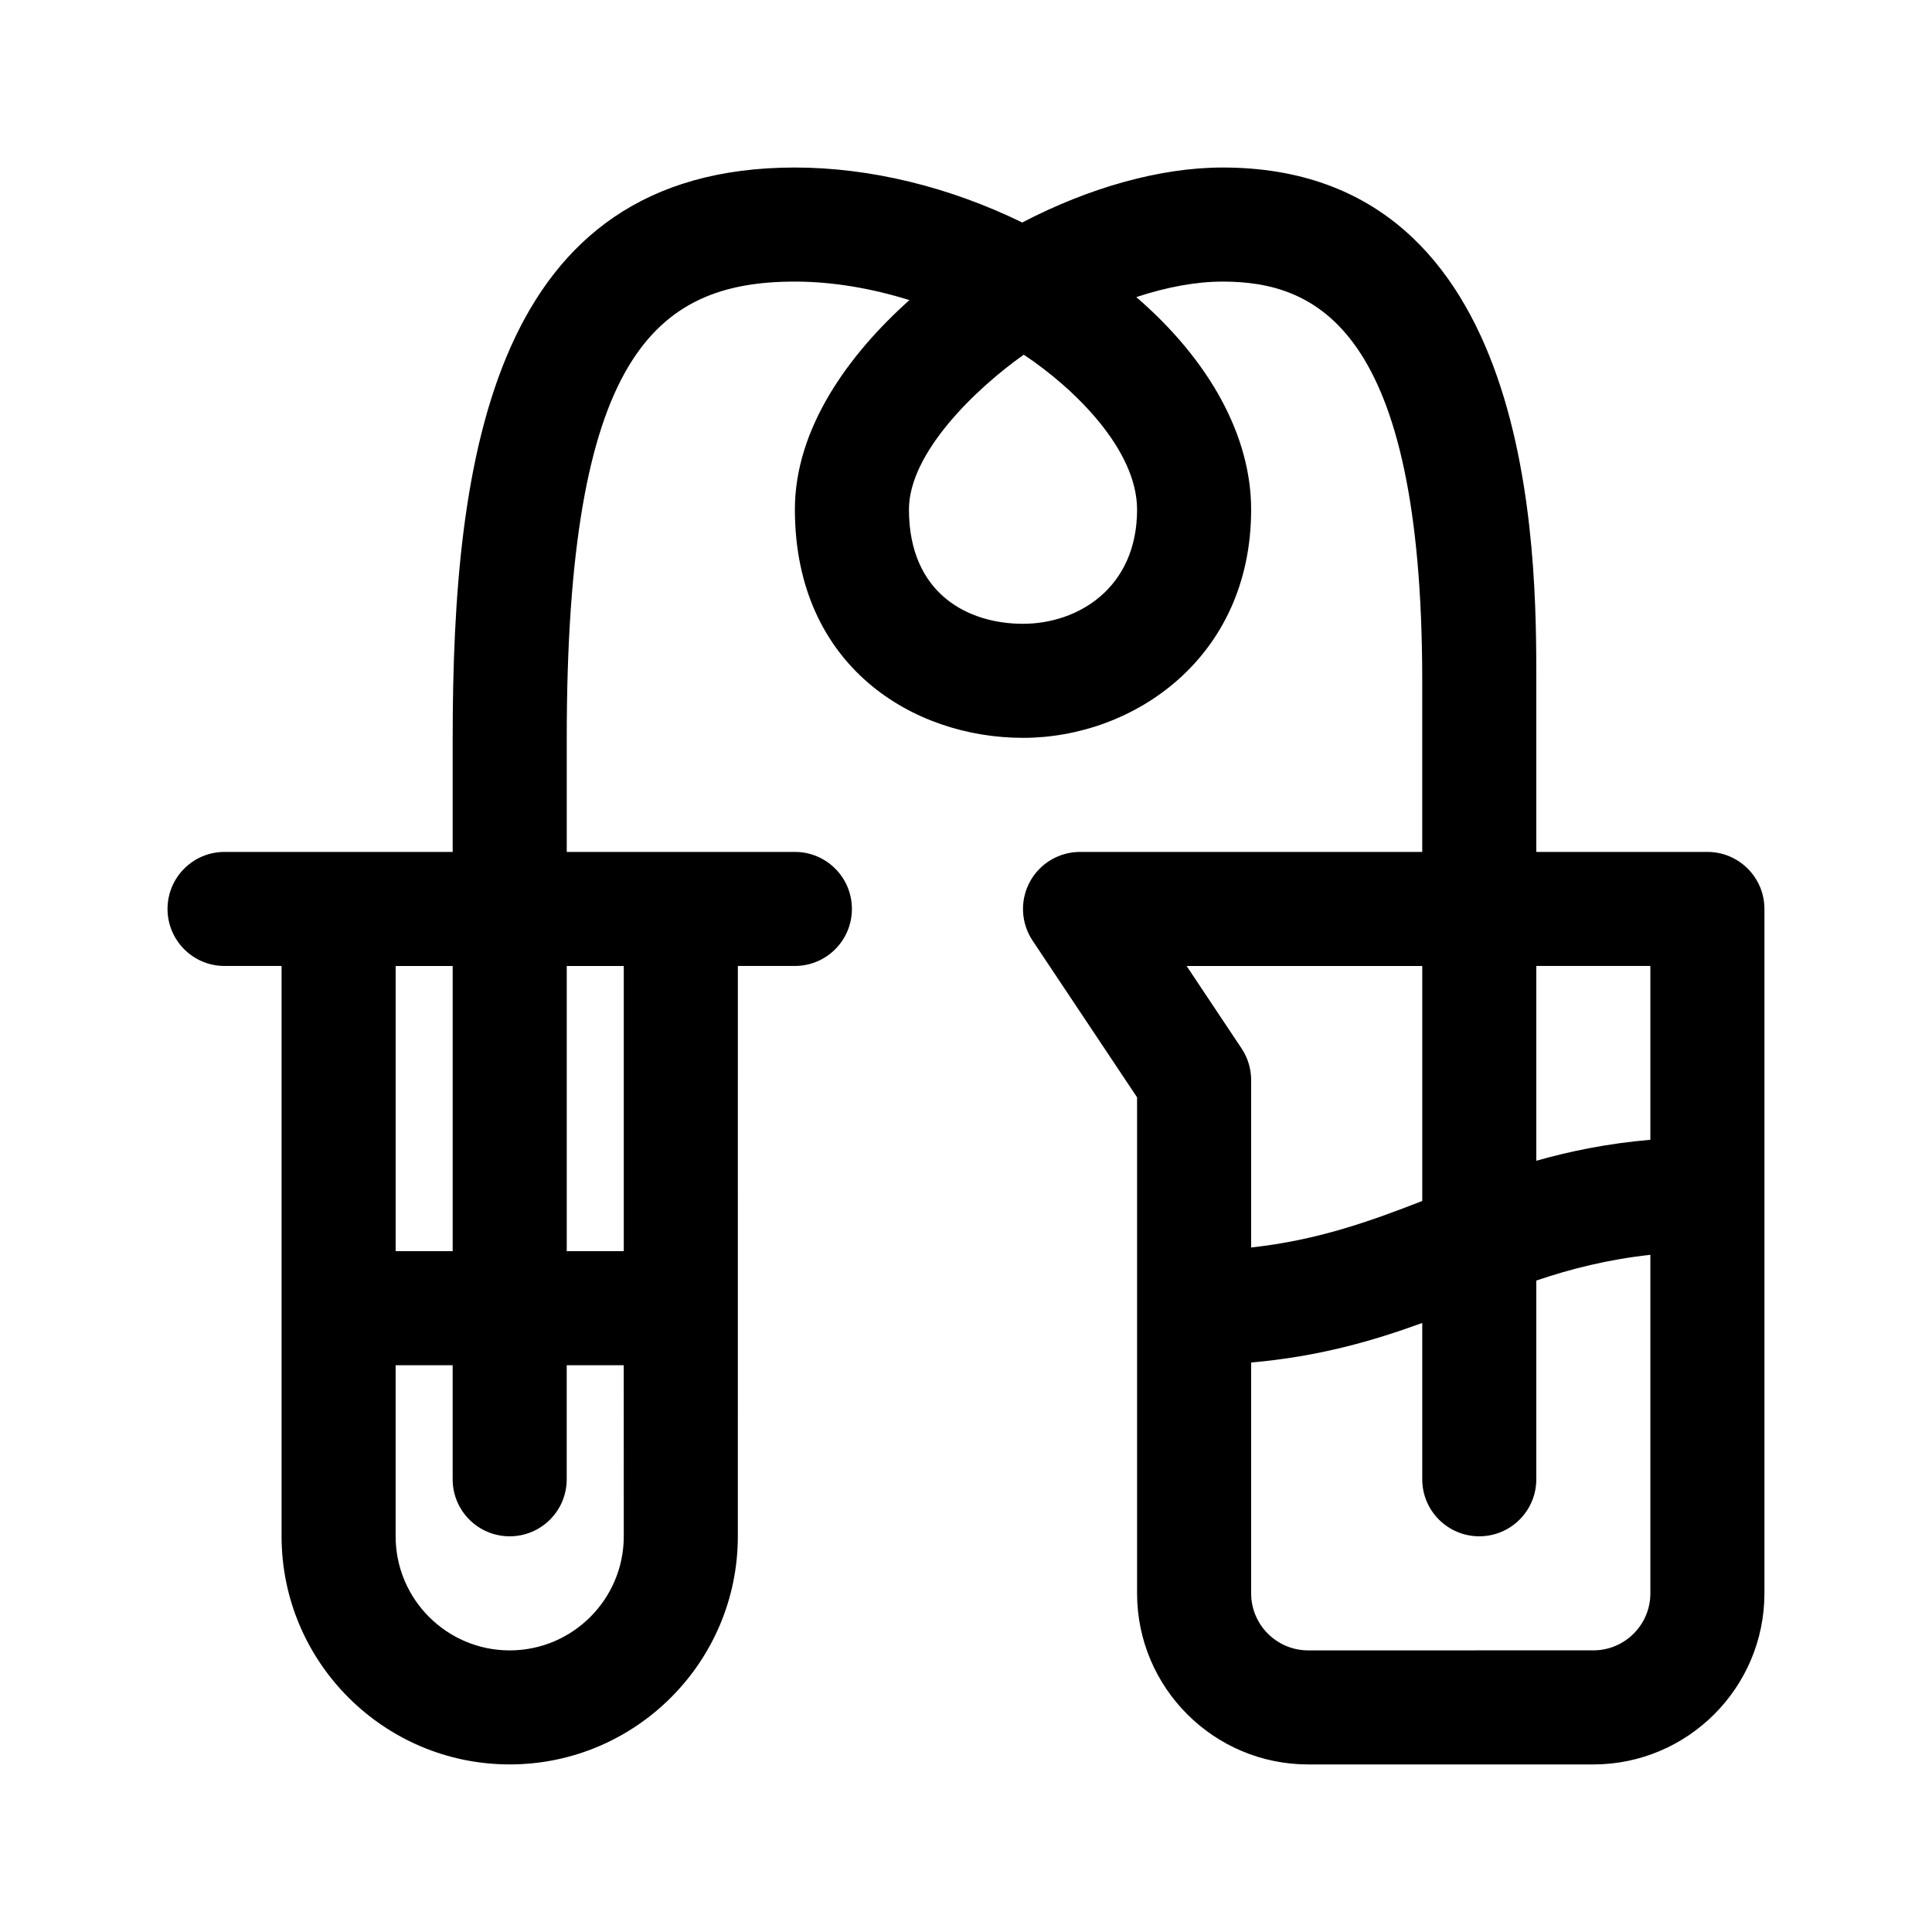 <?xml version="1.0" encoding="UTF-8"?>
<!-- Uploaded to: SVG Repo, www.svgrepo.com, Generator: SVG Repo Mixer Tools -->
<svg fill="#000000" width="800px" height="800px" version="1.1" viewBox="144 144 512 512" xmlns="http://www.w3.org/2000/svg">
 <path d="m596.48 369.77h-45.344v-45.344c0-33.645 0-136.03-83.129-136.03-16.637 0-35.5 5.387-53.105 14.57-19.207-9.391-40.258-14.57-60.25-14.57-79.91 0-90.688 76.406-90.688 151.14v30.23h-60.457c-8.348 0-15.113 6.766-15.113 15.113 0 8.348 6.766 15.113 15.113 15.113h15.113v151.14c0 33.344 27.121 60.457 60.457 60.457 33.336 0 60.457-27.113 60.457-60.457l0.004-151.14h15.113c8.348 0 15.113-6.766 15.113-15.113 0-8.348-6.766-15.113-15.113-15.113h-60.457v-30.23c0-100.69 23.137-120.91 60.457-120.91 9.801 0 20.176 1.727 30.355 4.906-16.184 14.469-30.391 34.059-30.355 55.582 0.078 41.516 31.391 60.426 60.457 60.426 29.281 0 60.426-21.191 60.457-60.453 0.016-19.453-10.941-39.527-30.434-56.348 7.969-2.644 15.797-4.113 22.875-4.113 24.629 0 52.902 12.02 52.902 105.8v45.344h-90.688c-5.57 0-10.695 3.066-13.332 7.984-2.625 4.918-2.336 10.879 0.75 15.512l27.695 41.535v131.45c0 25.004 20.34 45.344 45.344 45.344h75.57c25.004 0 45.344-20.34 45.344-45.344v-181.37c0-8.348-6.766-15.113-15.113-15.113zm-347.63 30.23h15.113v75.57h-15.113zm60.457 151.14c0 16.668-13.559 30.23-30.23 30.23s-30.23-13.562-30.23-30.23v-45.344h15.113v30.23c0 8.352 6.766 15.113 15.113 15.113s15.113-6.762 15.113-15.113v-30.23h15.113zm0-151.14v75.57h-15.113v-75.57zm136.03-120.93c-0.012 20.781-15.684 30.242-30.227 30.242-14.586 0-30.184-7.949-30.23-30.258-0.023-15.145 17.965-32.254 30.434-41.055 13.359 8.867 30.035 25.133 30.023 41.07zm13.129 120.93h62.445v62.27c-13.992 5.457-27.801 10.398-45.344 12.328v-44.371c0-2.984-0.887-5.906-2.539-8.383zm122.9 166.25c0 8.34-6.781 15.113-15.113 15.113l-75.574 0.004c-8.332 0-15.113-6.777-15.113-15.113v-61.176c17.879-1.559 32.203-5.699 45.344-10.48v41.426c0 8.352 6.766 15.113 15.113 15.113s15.113-6.762 15.113-15.113v-52.664c9.176-3.109 18.949-5.582 30.23-6.82zm0-120.2c-11.301 0.988-21.191 2.992-30.23 5.566v-51.625h30.23z"/>
</svg>